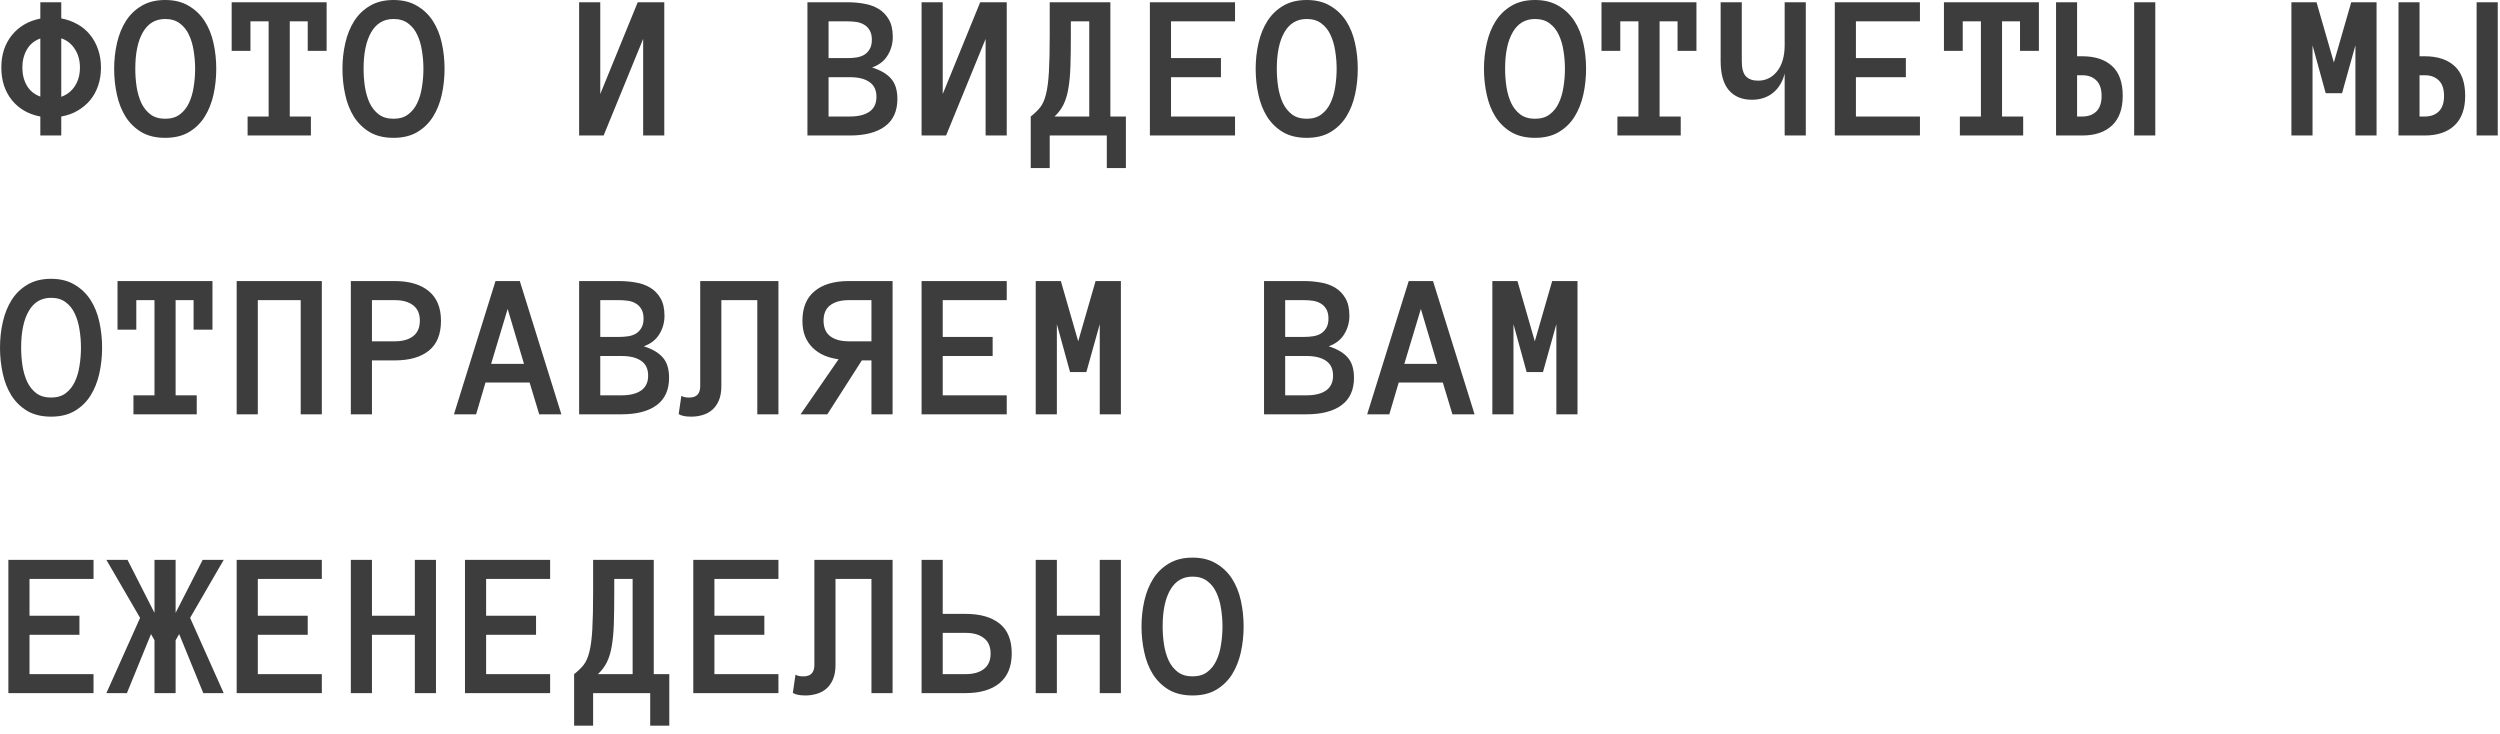 <?xml version="1.0" encoding="UTF-8"?> <svg xmlns="http://www.w3.org/2000/svg" width="269" height="79" viewBox="0 0 269 79" fill="none"><path d="M10.865 7.262C10.865 7.973 10.763 8.625 10.558 9.218C10.36 9.804 10.074 10.324 9.701 10.778C9.327 11.225 8.877 11.602 8.349 11.909C7.822 12.217 7.236 12.426 6.592 12.536V14.579H4.339V12.536C3.05 12.294 2.029 11.704 1.274 10.767C0.52 9.829 0.143 8.661 0.143 7.262C0.143 6.574 0.238 5.937 0.428 5.351C0.626 4.765 0.908 4.245 1.274 3.791C1.64 3.336 2.08 2.956 2.593 2.648C3.113 2.34 3.695 2.124 4.339 2V0.242H6.592V1.978C7.236 2.102 7.822 2.315 8.349 2.615C8.877 2.908 9.327 3.289 9.701 3.758C10.074 4.219 10.36 4.746 10.558 5.34C10.763 5.933 10.865 6.574 10.865 7.262ZM8.602 7.262C8.602 6.515 8.423 5.86 8.064 5.296C7.712 4.732 7.221 4.34 6.592 4.12V10.415C7.221 10.188 7.712 9.8 8.064 9.251C8.423 8.694 8.602 8.031 8.602 7.262ZM2.406 7.262C2.406 8.017 2.571 8.672 2.9 9.229C3.23 9.778 3.709 10.166 4.339 10.393V4.142C3.709 4.362 3.23 4.754 2.9 5.318C2.571 5.882 2.406 6.53 2.406 7.262ZM12.283 7.405C12.283 6.446 12.385 5.519 12.59 4.625C12.795 3.732 13.114 2.945 13.546 2.263C13.978 1.582 14.542 1.037 15.238 0.626C15.941 0.209 16.787 0 17.776 0C18.764 0 19.607 0.209 20.302 0.626C21.006 1.037 21.577 1.582 22.016 2.263C22.456 2.945 22.774 3.732 22.972 4.625C23.17 5.519 23.269 6.446 23.269 7.405C23.269 8.364 23.17 9.291 22.972 10.185C22.774 11.071 22.459 11.862 22.027 12.558C21.595 13.246 21.028 13.799 20.325 14.217C19.629 14.627 18.779 14.832 17.776 14.832C16.772 14.832 15.919 14.627 15.216 14.217C14.52 13.799 13.952 13.246 13.513 12.558C13.081 11.862 12.77 11.071 12.579 10.185C12.381 9.291 12.283 8.364 12.283 7.405ZM14.557 7.405C14.557 8.05 14.604 8.694 14.7 9.339C14.802 9.983 14.97 10.562 15.205 11.075C15.447 11.58 15.773 11.99 16.183 12.305C16.6 12.62 17.131 12.777 17.776 12.777C18.42 12.777 18.948 12.62 19.358 12.305C19.775 11.99 20.101 11.58 20.335 11.075C20.577 10.562 20.746 9.983 20.841 9.339C20.943 8.694 20.995 8.05 20.995 7.405C20.995 6.761 20.943 6.12 20.841 5.482C20.746 4.845 20.577 4.27 20.335 3.758C20.101 3.245 19.771 2.831 19.347 2.516C18.929 2.201 18.405 2.044 17.776 2.044C16.728 2.044 15.93 2.516 15.381 3.461C14.831 4.406 14.557 5.72 14.557 7.405ZM35.145 5.471H33.112V2.296H31.179V12.536H33.453V14.579H26.642V12.536H28.905V2.296H26.949V5.471H24.928V0.242H35.145V5.471ZM36.848 7.405C36.848 6.446 36.95 5.519 37.156 4.625C37.361 3.732 37.679 2.945 38.111 2.263C38.544 1.582 39.107 1.037 39.803 0.626C40.506 0.209 41.352 0 42.341 0C43.33 0 44.172 0.209 44.868 0.626C45.571 1.037 46.142 1.582 46.582 2.263C47.021 2.945 47.34 3.732 47.538 4.625C47.735 5.519 47.834 6.446 47.834 7.405C47.834 8.364 47.735 9.291 47.538 10.185C47.34 11.071 47.025 11.862 46.593 12.558C46.161 13.246 45.593 13.799 44.89 14.217C44.194 14.627 43.344 14.832 42.341 14.832C41.338 14.832 40.484 14.627 39.781 14.217C39.085 13.799 38.518 13.246 38.078 12.558C37.646 11.862 37.335 11.071 37.145 10.185C36.947 9.291 36.848 8.364 36.848 7.405ZM39.122 7.405C39.122 8.05 39.17 8.694 39.265 9.339C39.367 9.983 39.536 10.562 39.77 11.075C40.012 11.58 40.338 11.99 40.748 12.305C41.166 12.62 41.697 12.777 42.341 12.777C42.986 12.777 43.513 12.62 43.923 12.305C44.341 11.99 44.666 11.58 44.901 11.075C45.143 10.562 45.311 9.983 45.406 9.339C45.509 8.694 45.56 8.05 45.56 7.405C45.56 6.761 45.509 6.12 45.406 5.482C45.311 4.845 45.143 4.27 44.901 3.758C44.666 3.245 44.337 2.831 43.912 2.516C43.495 2.201 42.971 2.044 42.341 2.044C41.294 2.044 40.495 2.516 39.946 3.461C39.397 4.406 39.122 5.72 39.122 7.405ZM62.314 0.242H64.588V10.119L68.62 0.242H71.477V14.579H69.203V4.186L64.951 14.579H62.314V0.242ZM96.559 10.646C96.559 11.95 96.115 12.931 95.229 13.59C94.343 14.249 93.083 14.579 91.45 14.579H86.88V0.242H91.197C91.798 0.242 92.388 0.293 92.966 0.396C93.545 0.491 94.061 0.674 94.515 0.945C94.977 1.216 95.35 1.597 95.636 2.088C95.921 2.571 96.064 3.201 96.064 3.977C96.064 4.702 95.877 5.365 95.504 5.966C95.138 6.566 94.581 6.999 93.834 7.262C94.749 7.548 95.431 7.947 95.877 8.46C96.332 8.972 96.559 9.701 96.559 10.646ZM93.812 4.274C93.812 3.856 93.731 3.516 93.57 3.252C93.416 2.989 93.215 2.787 92.966 2.648C92.717 2.501 92.439 2.406 92.131 2.362C91.823 2.318 91.512 2.296 91.197 2.296H89.154V6.251H91.197C91.512 6.251 91.823 6.229 92.131 6.186C92.439 6.142 92.717 6.05 92.966 5.911C93.215 5.764 93.416 5.559 93.57 5.296C93.731 5.032 93.812 4.691 93.812 4.274ZM94.306 10.415C94.306 9.698 94.054 9.166 93.548 8.822C93.05 8.478 92.351 8.306 91.45 8.306H89.154V12.536H91.45C92.351 12.536 93.05 12.364 93.548 12.019C94.054 11.668 94.306 11.133 94.306 10.415ZM99.162 0.242H101.437V10.119L105.469 0.242H108.325V14.579H106.051V4.186L101.799 14.579H99.162V0.242ZM110.907 12.536C111.324 12.206 111.665 11.877 111.928 11.547C112.192 11.21 112.397 10.745 112.544 10.152C112.698 9.551 112.804 8.753 112.862 7.757C112.921 6.753 112.95 5.427 112.95 3.78V0.242H119.476V12.536H121.146V18.084H119.092V14.579H112.95V18.084H110.907V12.536ZM115.224 3.78C115.224 5.069 115.21 6.175 115.18 7.097C115.151 8.02 115.078 8.819 114.961 9.492C114.851 10.166 114.679 10.745 114.444 11.228C114.217 11.704 113.891 12.14 113.467 12.536H117.202V2.296H115.224V3.78ZM132.89 14.579H123.728V0.242H132.89V2.296H126.002V6.251H131.374V8.306H126.002V12.536H132.89V14.579ZM135.11 7.405C135.11 6.446 135.212 5.519 135.417 4.625C135.622 3.732 135.941 2.945 136.373 2.263C136.805 1.582 137.369 1.037 138.065 0.626C138.768 0.209 139.614 0 140.603 0C141.592 0 142.434 0.209 143.13 0.626C143.833 1.037 144.404 1.582 144.844 2.263C145.283 2.945 145.602 3.732 145.799 4.625C145.997 5.519 146.096 6.446 146.096 7.405C146.096 8.364 145.997 9.291 145.799 10.185C145.602 11.071 145.287 11.862 144.854 12.558C144.422 13.246 143.855 13.799 143.152 14.217C142.456 14.627 141.606 14.832 140.603 14.832C139.599 14.832 138.746 14.627 138.043 14.217C137.347 13.799 136.78 13.246 136.34 12.558C135.908 11.862 135.597 11.071 135.406 10.185C135.208 9.291 135.11 8.364 135.11 7.405ZM137.384 7.405C137.384 8.05 137.431 8.694 137.527 9.339C137.629 9.983 137.798 10.562 138.032 11.075C138.274 11.58 138.6 11.99 139.01 12.305C139.427 12.62 139.958 12.777 140.603 12.777C141.247 12.777 141.775 12.62 142.185 12.305C142.602 11.99 142.928 11.58 143.163 11.075C143.404 10.562 143.573 9.983 143.668 9.339C143.771 8.694 143.822 8.05 143.822 7.405C143.822 6.761 143.771 6.12 143.668 5.482C143.573 4.845 143.404 4.27 143.163 3.758C142.928 3.245 142.599 2.831 142.174 2.516C141.756 2.201 141.233 2.044 140.603 2.044C139.555 2.044 138.757 2.516 138.208 3.461C137.658 4.406 137.384 5.72 137.384 7.405ZM159.675 7.405C159.675 6.446 159.778 5.519 159.983 4.625C160.188 3.732 160.506 2.945 160.938 2.263C161.371 1.582 161.935 1.037 162.63 0.626C163.333 0.209 164.179 0 165.168 0C166.157 0 166.999 0.209 167.695 0.626C168.398 1.037 168.969 1.582 169.409 2.263C169.848 2.945 170.167 3.732 170.365 4.625C170.562 5.519 170.661 6.446 170.661 7.405C170.661 8.364 170.562 9.291 170.365 10.185C170.167 11.071 169.852 11.862 169.42 12.558C168.988 13.246 168.42 13.799 167.717 14.217C167.021 14.627 166.172 14.832 165.168 14.832C164.165 14.832 163.312 14.627 162.608 14.217C161.913 13.799 161.345 13.246 160.906 12.558C160.473 11.862 160.162 11.071 159.972 10.185C159.774 9.291 159.675 8.364 159.675 7.405ZM161.949 7.405C161.949 8.05 161.997 8.694 162.092 9.339C162.195 9.983 162.363 10.562 162.597 11.075C162.839 11.58 163.165 11.99 163.575 12.305C163.993 12.62 164.524 12.777 165.168 12.777C165.813 12.777 166.34 12.62 166.75 12.305C167.168 11.99 167.494 11.58 167.728 11.075C167.97 10.562 168.138 9.983 168.233 9.339C168.336 8.694 168.387 8.05 168.387 7.405C168.387 6.761 168.336 6.12 168.233 5.482C168.138 4.845 167.97 4.27 167.728 3.758C167.494 3.245 167.164 2.831 166.739 2.516C166.322 2.201 165.798 2.044 165.168 2.044C164.121 2.044 163.323 2.516 162.773 3.461C162.224 4.406 161.949 5.72 161.949 7.405ZM182.538 5.471H180.505V2.296H178.572V12.536H180.846V14.579H174.034V12.536H176.297V2.296H174.342V5.471H172.32V0.242H182.538V5.471ZM185.141 0.242H187.416V6.57C187.416 7.361 187.566 7.91 187.866 8.218C188.166 8.526 188.602 8.679 189.173 8.679C190.008 8.679 190.693 8.339 191.228 7.658C191.762 6.977 192.03 6.035 192.03 4.834V0.242H194.304V14.579H192.03V7.921C191.803 8.808 191.382 9.5 190.766 9.998C190.151 10.489 189.393 10.734 188.492 10.734C187.445 10.734 186.625 10.393 186.031 9.712C185.438 9.024 185.141 7.976 185.141 6.57V0.242ZM206.587 14.579H197.424V0.242H206.587V2.296H199.698V6.251H205.071V8.306H199.698V12.536H206.587V14.579ZM219.386 5.471H217.353V2.296H215.42V12.536H217.694V14.579H210.882V12.536H213.146V2.296H211.19V5.471H209.168V0.242H219.386V5.471ZM228.406 10.305C228.406 11.712 228.021 12.777 227.252 13.502C226.49 14.22 225.421 14.579 224.044 14.579H221.231V0.242H223.495V6.054H224.044C225.421 6.054 226.49 6.402 227.252 7.097C228.021 7.793 228.406 8.863 228.406 10.305ZM226.131 10.327C226.131 9.58 225.945 9.024 225.571 8.657C225.198 8.284 224.696 8.097 224.066 8.097H223.495V12.536H224.066C224.696 12.536 225.198 12.352 225.571 11.986C225.945 11.613 226.131 11.06 226.131 10.327ZM229.636 0.242H231.91V14.579H229.636V0.242ZM255.718 14.579H253.443V4.878L252.004 10.031H250.246L248.829 4.878V14.579H246.555V0.242H249.258L251.125 6.724L252.993 0.242H255.718V14.579ZM265.254 10.305C265.254 11.712 264.869 12.777 264.1 13.502C263.338 14.22 262.269 14.579 260.892 14.579H258.08V0.242H260.343V6.054H260.892C262.269 6.054 263.338 6.402 264.1 7.097C264.869 7.793 265.254 8.863 265.254 10.305ZM262.979 10.327C262.979 9.58 262.793 9.024 262.419 8.657C262.046 8.284 261.544 8.097 260.914 8.097H260.343V12.536H260.914C261.544 12.536 262.046 12.352 262.419 11.986C262.793 11.613 262.979 11.06 262.979 10.327ZM266.484 0.242H268.758V14.579H266.484V0.242ZM-0 37.405C-0 36.446 0.102 35.519 0.307 34.626C0.512 33.732 0.831 32.945 1.263 32.263C1.695 31.582 2.259 31.037 2.955 30.627C3.658 30.209 4.504 30 5.493 30C6.482 30 7.324 30.209 8.02 30.627C8.723 31.037 9.294 31.582 9.734 32.263C10.173 32.945 10.492 33.732 10.69 34.626C10.887 35.519 10.986 36.446 10.986 37.405C10.986 38.364 10.887 39.291 10.69 40.185C10.492 41.071 10.177 41.862 9.745 42.558C9.312 43.246 8.745 43.799 8.042 44.217C7.346 44.627 6.496 44.832 5.493 44.832C4.489 44.832 3.636 44.627 2.933 44.217C2.237 43.799 1.67 43.246 1.23 42.558C0.798 41.862 0.487 41.071 0.296 40.185C0.099 39.291 -0 38.364 -0 37.405ZM2.274 37.405C2.274 38.05 2.322 38.694 2.417 39.339C2.519 39.983 2.688 40.562 2.922 41.075C3.164 41.58 3.49 41.99 3.9 42.305C4.317 42.62 4.848 42.777 5.493 42.777C6.137 42.777 6.665 42.62 7.075 42.305C7.492 41.99 7.818 41.58 8.053 41.075C8.294 40.562 8.463 39.983 8.558 39.339C8.661 38.694 8.712 38.05 8.712 37.405C8.712 36.761 8.661 36.12 8.558 35.482C8.463 34.845 8.294 34.27 8.053 33.758C7.818 33.245 7.489 32.831 7.064 32.516C6.646 32.201 6.123 32.044 5.493 32.044C4.446 32.044 3.647 32.516 3.098 33.461C2.549 34.406 2.274 35.721 2.274 37.405ZM22.862 35.471H20.83V32.296H18.896V42.536H21.17V44.579H14.359V42.536H16.622V32.296H14.666V35.471H12.645V30.242H22.862V35.471ZM34.629 44.579H32.355V32.296H27.74V44.579H25.466V30.242H34.629V44.579ZM47.45 34.527C47.45 35.962 47.014 37.032 46.142 37.735C45.271 38.43 44.055 38.778 42.495 38.778H40.023V44.579H37.749V30.242H42.473C44.048 30.242 45.271 30.605 46.142 31.33C47.014 32.047 47.45 33.113 47.45 34.527ZM45.175 34.494C45.175 33.761 44.934 33.212 44.45 32.846C43.974 32.48 43.322 32.296 42.495 32.296H40.023V36.724H42.495C43.322 36.724 43.974 36.541 44.45 36.175C44.934 35.808 45.175 35.248 45.175 34.494ZM58.019 44.579L56.986 41.162H52.24L51.229 44.579H48.845L53.316 30.242H55.931L60.403 44.579H58.019ZM52.844 39.152H56.382L54.624 33.241L52.844 39.152ZM71.993 40.646C71.993 41.95 71.55 42.931 70.664 43.59C69.778 44.249 68.518 44.579 66.885 44.579H62.314V30.242H66.632C67.232 30.242 67.822 30.293 68.401 30.396C68.979 30.491 69.496 30.674 69.95 30.945C70.411 31.216 70.785 31.597 71.07 32.088C71.356 32.571 71.499 33.201 71.499 33.977C71.499 34.702 71.312 35.365 70.939 35.966C70.572 36.566 70.016 36.998 69.269 37.262C70.184 37.548 70.865 37.947 71.312 38.46C71.766 38.972 71.993 39.701 71.993 40.646ZM69.247 34.274C69.247 33.856 69.166 33.516 69.005 33.252C68.851 32.989 68.65 32.787 68.401 32.648C68.152 32.502 67.873 32.406 67.566 32.362C67.258 32.318 66.947 32.296 66.632 32.296H64.588V36.252H66.632C66.947 36.252 67.258 36.23 67.566 36.185C67.873 36.142 68.152 36.05 68.401 35.911C68.65 35.764 68.851 35.559 69.005 35.296C69.166 35.032 69.247 34.691 69.247 34.274ZM69.741 40.415C69.741 39.697 69.488 39.166 68.983 38.822C68.485 38.478 67.785 38.306 66.885 38.306H64.588V42.536H66.885C67.785 42.536 68.485 42.364 68.983 42.019C69.488 41.668 69.741 41.133 69.741 40.415ZM83.76 30.242V44.579H81.485V32.296H77.618V41.547C77.618 42.14 77.53 42.649 77.355 43.074C77.179 43.492 76.944 43.828 76.651 44.085C76.366 44.341 76.025 44.528 75.63 44.645C75.242 44.77 74.824 44.832 74.377 44.832C73.762 44.832 73.311 44.74 73.026 44.557L73.311 42.602C73.421 42.66 73.542 42.704 73.674 42.733C73.799 42.763 73.963 42.777 74.168 42.777C74.952 42.777 75.344 42.367 75.344 41.547V30.242H83.76ZM90.231 38.657C89.681 38.584 89.168 38.449 88.692 38.251C88.224 38.046 87.81 37.771 87.451 37.427C87.099 37.083 86.825 36.673 86.627 36.197C86.436 35.713 86.341 35.157 86.341 34.527C86.341 33.113 86.777 32.047 87.649 31.33C88.52 30.605 89.743 30.242 91.318 30.242H96.042V44.579H93.768V38.778H92.735L89.022 44.579H86.144L90.231 38.657ZM88.615 34.494C88.615 35.248 88.853 35.808 89.33 36.175C89.813 36.541 90.476 36.724 91.318 36.724H93.768V32.296H91.318C90.476 32.296 89.813 32.48 89.33 32.846C88.853 33.212 88.615 33.761 88.615 34.494ZM108.325 44.579H99.162V30.242H108.325V32.296H101.437V36.252H106.809V38.306H101.437V42.536H108.325V44.579ZM120.608 44.579H118.333V34.878L116.894 40.031H115.136L113.719 34.878V44.579H111.445V30.242H114.148L116.015 36.724L117.883 30.242H120.608V44.579ZM145.689 40.646C145.689 41.95 145.246 42.931 144.36 43.59C143.474 44.249 142.214 44.579 140.581 44.579H136.01V30.242H140.328C140.929 30.242 141.518 30.293 142.097 30.396C142.676 30.491 143.192 30.674 143.646 30.945C144.107 31.216 144.481 31.597 144.767 32.088C145.052 32.571 145.195 33.201 145.195 33.977C145.195 34.702 145.008 35.365 144.635 35.966C144.269 36.566 143.712 36.998 142.965 37.262C143.88 37.548 144.562 37.947 145.008 38.46C145.462 38.972 145.689 39.701 145.689 40.646ZM142.943 34.274C142.943 33.856 142.862 33.516 142.701 33.252C142.547 32.989 142.346 32.787 142.097 32.648C141.848 32.502 141.57 32.406 141.262 32.362C140.954 32.318 140.643 32.296 140.328 32.296H138.285V36.252H140.328C140.643 36.252 140.954 36.23 141.262 36.185C141.57 36.142 141.848 36.05 142.097 35.911C142.346 35.764 142.547 35.559 142.701 35.296C142.862 35.032 142.943 34.691 142.943 34.274ZM143.437 40.415C143.437 39.697 143.185 39.166 142.679 38.822C142.181 38.478 141.482 38.306 140.581 38.306H138.285V42.536H140.581C141.482 42.536 142.181 42.364 142.679 42.019C143.185 41.668 143.437 41.133 143.437 40.415ZM156.28 44.579L155.248 41.162H150.501L149.491 44.579H147.107L151.578 30.242H154.193L158.664 44.579H156.28ZM151.106 39.152H154.643L152.885 33.241L151.106 39.152ZM169.739 44.579H167.464V34.878L166.025 40.031H164.267L162.85 34.878V44.579H160.576V30.242H163.279L165.146 36.724L167.014 30.242H169.739V44.579ZM10.063 74.579H0.901V60.242H10.063V62.296H3.175V66.251H8.547V68.306H3.175V72.536H10.063V74.579ZM16.622 74.579V68.888L16.248 68.229L13.656 74.579H11.447L15.073 66.482L11.447 60.242H13.722L16.622 65.944V60.242H18.896V65.944L21.808 60.242H24.071L20.456 66.482L24.071 74.579H21.873L19.281 68.229L18.896 68.888V74.579H16.622ZM34.629 74.579H25.466V60.242H34.629V62.296H27.74V66.251H33.112V68.306H27.74V72.536H34.629V74.579ZM46.911 74.579H44.637V68.306H40.023V74.579H37.749V60.242H40.023V66.251H44.637V60.242H46.911V74.579ZM59.194 74.579H50.032V60.242H59.194V62.296H52.306V66.251H57.678V68.306H52.306V72.536H59.194V74.579ZM61.776 72.536C62.193 72.206 62.534 71.876 62.798 71.547C63.061 71.21 63.266 70.745 63.413 70.152C63.567 69.551 63.673 68.753 63.731 67.757C63.79 66.753 63.819 65.427 63.819 63.779V60.242H70.345V72.536H72.015V78.084H69.961V74.579H63.819V78.084H61.776V72.536ZM66.094 63.779C66.094 65.069 66.079 66.175 66.05 67.097C66.02 68.02 65.947 68.819 65.83 69.492C65.72 70.166 65.548 70.745 65.314 71.228C65.086 71.704 64.76 72.14 64.336 72.536H68.071V62.296H66.094V63.779ZM83.76 74.579H74.597V60.242H83.76V62.296H76.871V66.251H82.243V68.306H76.871V72.536H83.76V74.579ZM96.042 60.242V74.579H93.768V62.296H89.901V71.547C89.901 72.14 89.813 72.649 89.637 73.074C89.461 73.492 89.227 73.828 88.934 74.085C88.648 74.341 88.308 74.528 87.912 74.645C87.524 74.769 87.107 74.832 86.66 74.832C86.045 74.832 85.594 74.74 85.309 74.557L85.594 72.602C85.704 72.66 85.825 72.704 85.957 72.733C86.081 72.763 86.246 72.777 86.451 72.777C87.235 72.777 87.627 72.367 87.627 71.547V60.242H96.042ZM108.863 70.305C108.863 71.712 108.427 72.777 107.556 73.502C106.684 74.22 105.461 74.579 103.886 74.579H99.162V60.242H101.437V66.054H103.908C105.469 66.054 106.684 66.402 107.556 67.097C108.427 67.793 108.863 68.862 108.863 70.305ZM106.589 70.327C106.589 69.58 106.347 69.024 105.864 68.657C105.388 68.284 104.736 68.097 103.908 68.097H101.437V72.536H103.908C104.736 72.536 105.388 72.353 105.864 71.986C106.347 71.613 106.589 71.06 106.589 70.327ZM120.608 74.579H118.333V68.306H113.719V74.579H111.445V60.242H113.719V66.251H118.333V60.242H120.608V74.579ZM122.827 67.405C122.827 66.446 122.929 65.519 123.135 64.626C123.34 63.732 123.658 62.945 124.09 62.263C124.522 61.582 125.086 61.037 125.782 60.627C126.485 60.209 127.331 60 128.32 60C129.309 60 130.151 60.209 130.847 60.627C131.55 61.037 132.121 61.582 132.561 62.263C133 62.945 133.319 63.732 133.517 64.626C133.714 65.519 133.813 66.446 133.813 67.405C133.813 68.365 133.714 69.291 133.517 70.185C133.319 71.071 133.004 71.862 132.572 72.558C132.14 73.246 131.572 73.799 130.869 74.217C130.173 74.627 129.323 74.832 128.32 74.832C127.317 74.832 126.463 74.627 125.76 74.217C125.064 73.799 124.497 73.246 124.057 72.558C123.625 71.862 123.314 71.071 123.124 70.185C122.926 69.291 122.827 68.365 122.827 67.405ZM125.101 67.405C125.101 68.05 125.149 68.694 125.244 69.339C125.346 69.983 125.515 70.562 125.749 71.075C125.991 71.58 126.317 71.99 126.727 72.305C127.145 72.62 127.676 72.777 128.32 72.777C128.965 72.777 129.492 72.62 129.902 72.305C130.32 71.99 130.646 71.58 130.88 71.075C131.122 70.562 131.29 69.983 131.385 69.339C131.488 68.694 131.539 68.05 131.539 67.405C131.539 66.76 131.488 66.12 131.385 65.482C131.29 64.845 131.122 64.27 130.88 63.758C130.646 63.245 130.316 62.831 129.891 62.516C129.474 62.201 128.95 62.044 128.32 62.044C127.273 62.044 126.474 62.516 125.925 63.461C125.376 64.406 125.101 65.721 125.101 67.405Z" fill="#3D3D3D"></path></svg> 